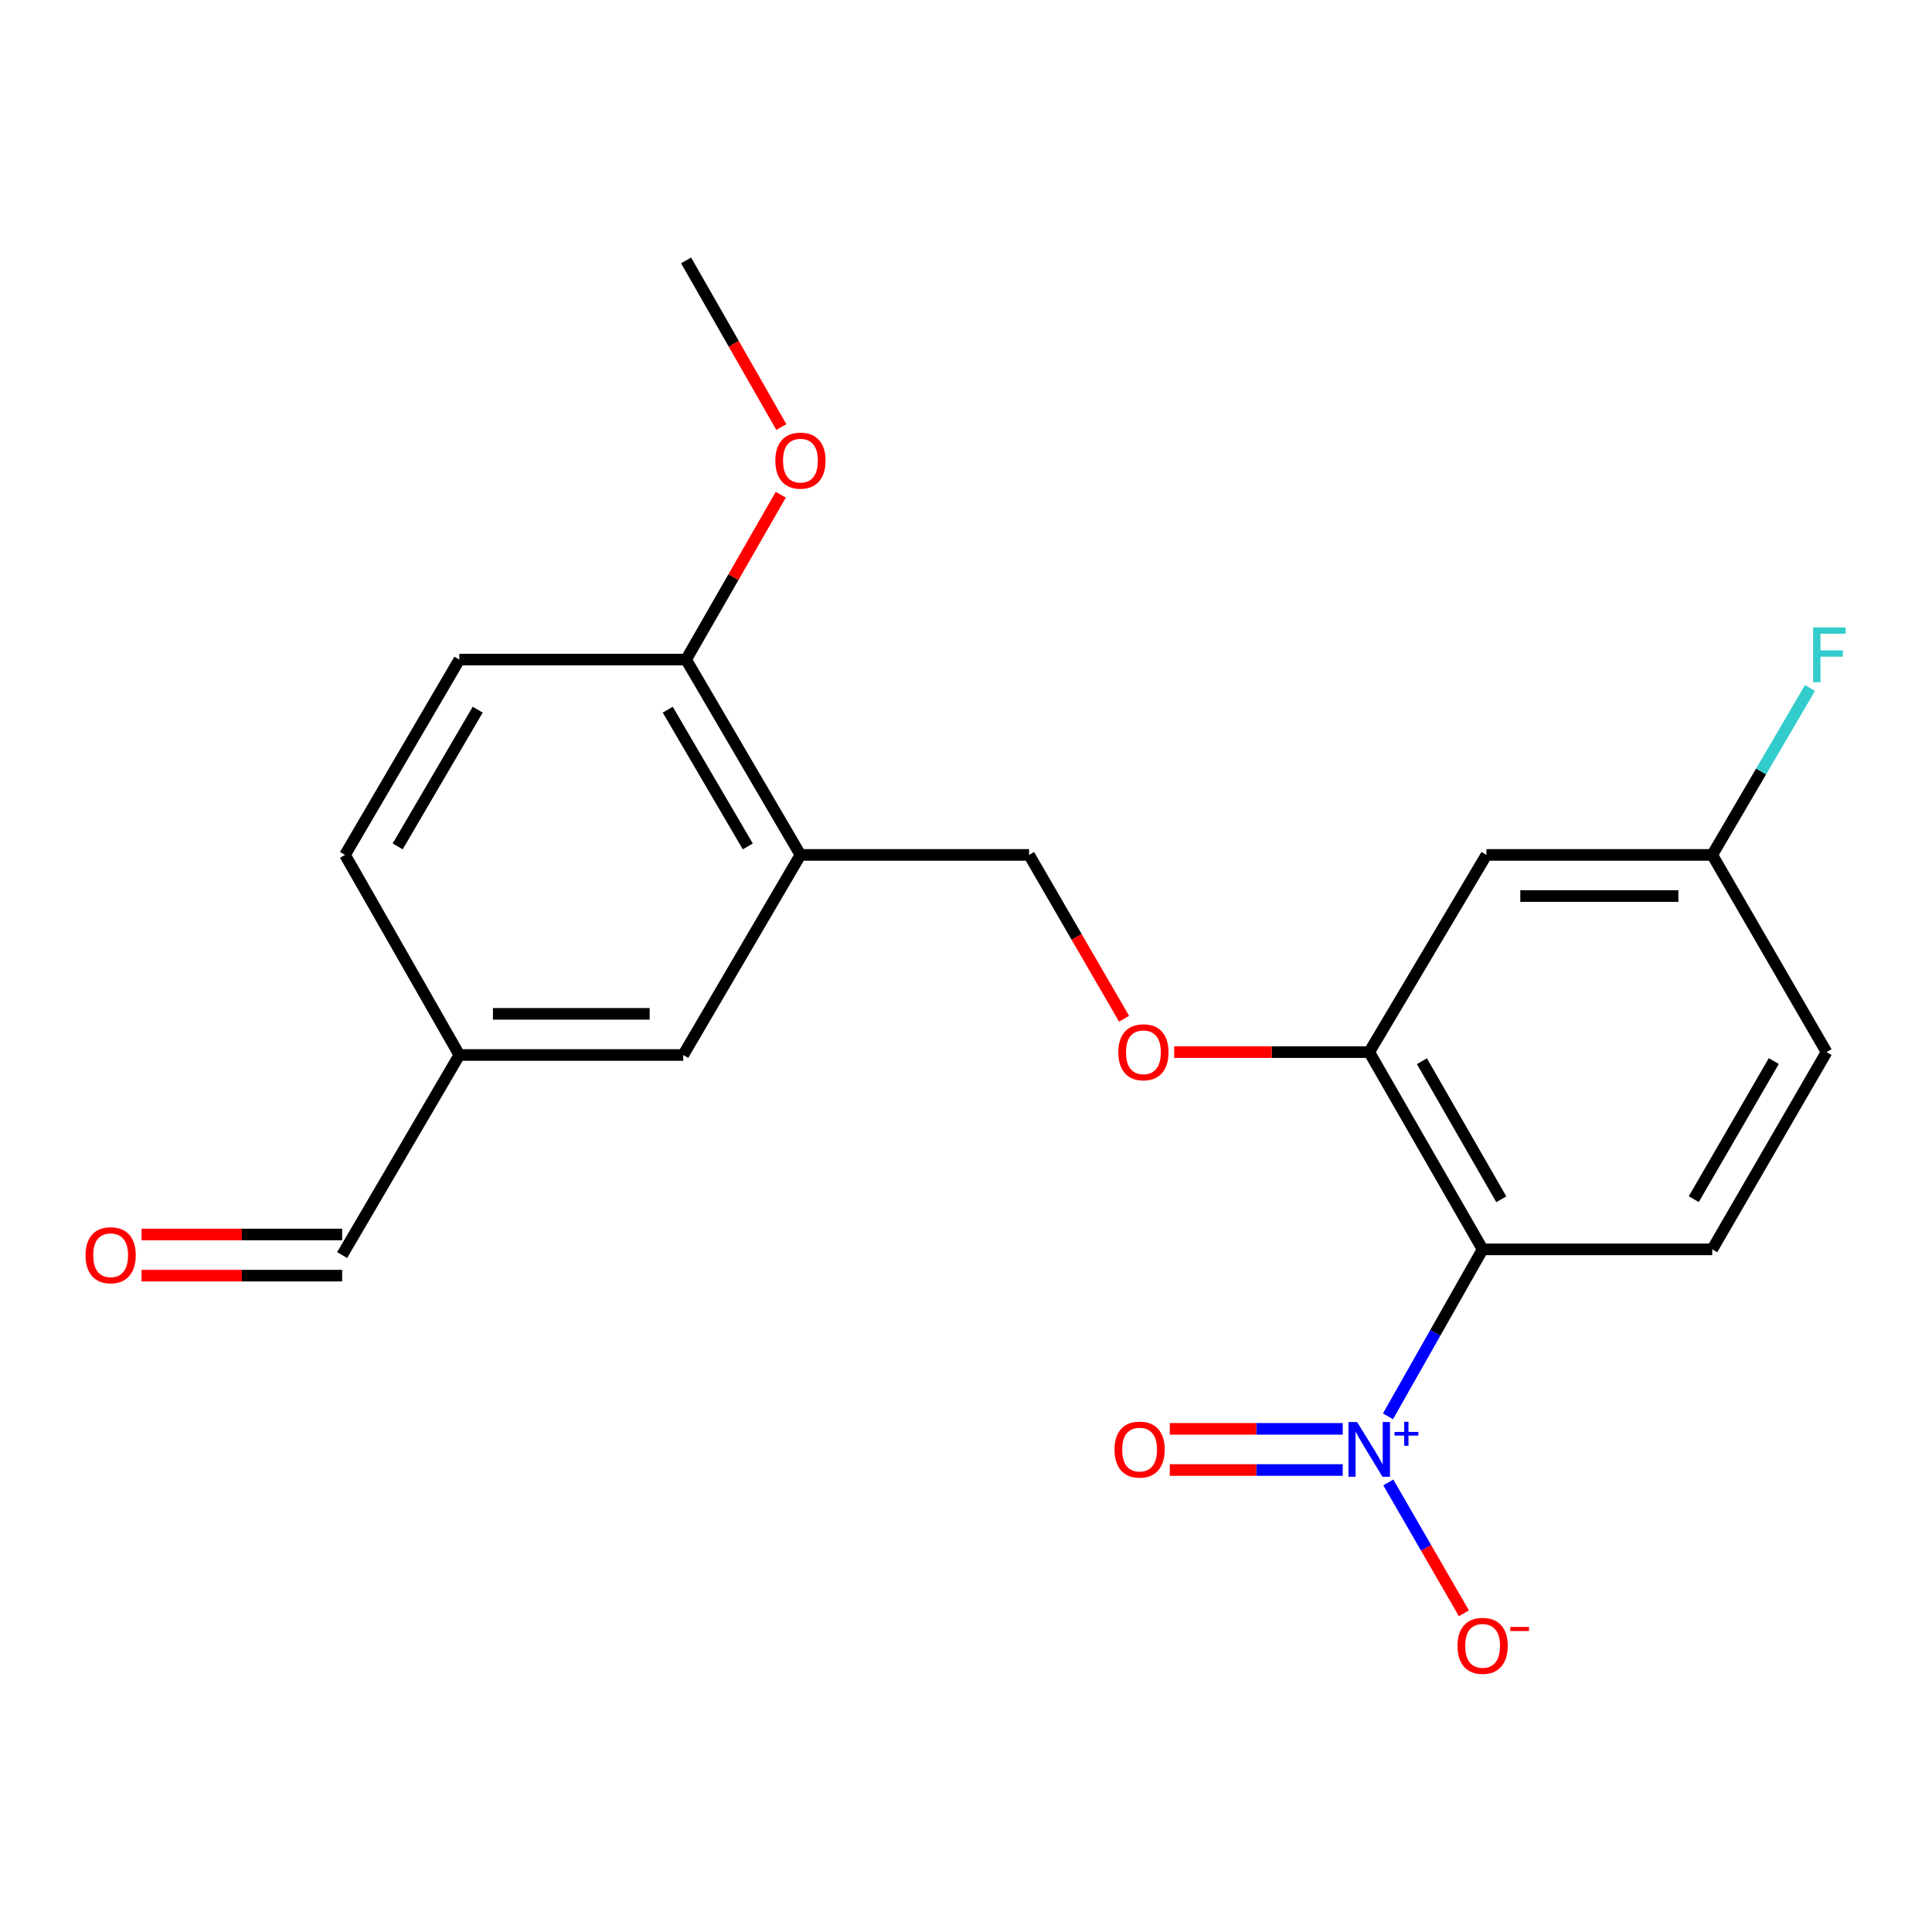<?xml version='1.0' encoding='iso-8859-1'?>
<svg version='1.1' baseProfile='full'
              xmlns='http://www.w3.org/2000/svg'
                      xmlns:rdkit='http://www.rdkit.org/xml'
                      xmlns:xlink='http://www.w3.org/1999/xlink'
                  xml:space='preserve'
width='1000px' height='1000px' viewBox='0 0 1000 1000'>
<!-- END OF HEADER -->
<rect style='opacity:1.0;fill:#FFFFFF;stroke:none' width='1000' height='1000' x='0' y='0'> </rect>
<path class='bond-0' d='M 718.42,733.086 L 742.909,689.875' style='fill:none;fill-rule:evenodd;stroke:#0000FF;stroke-width:6px;stroke-linecap:butt;stroke-linejoin:miter;stroke-opacity:1' />
<path class='bond-0' d='M 742.909,689.875 L 767.398,646.665' style='fill:none;fill-rule:evenodd;stroke:#000000;stroke-width:6px;stroke-linecap:butt;stroke-linejoin:miter;stroke-opacity:1' />
<path class='bond-5' d='M 718.585,767.314 L 738.15,801.179' style='fill:none;fill-rule:evenodd;stroke:#0000FF;stroke-width:6px;stroke-linecap:butt;stroke-linejoin:miter;stroke-opacity:1' />
<path class='bond-5' d='M 738.15,801.179 L 757.715,835.043' style='fill:none;fill-rule:evenodd;stroke:#FF0000;stroke-width:6px;stroke-linecap:butt;stroke-linejoin:miter;stroke-opacity:1' />
<path class='bond-7' d='M 694.998,739.572 L 650.24,739.572' style='fill:none;fill-rule:evenodd;stroke:#0000FF;stroke-width:6px;stroke-linecap:butt;stroke-linejoin:miter;stroke-opacity:1' />
<path class='bond-7' d='M 650.24,739.572 L 605.482,739.572' style='fill:none;fill-rule:evenodd;stroke:#FF0000;stroke-width:6px;stroke-linecap:butt;stroke-linejoin:miter;stroke-opacity:1' />
<path class='bond-7' d='M 694.998,760.871 L 650.24,760.871' style='fill:none;fill-rule:evenodd;stroke:#0000FF;stroke-width:6px;stroke-linecap:butt;stroke-linejoin:miter;stroke-opacity:1' />
<path class='bond-7' d='M 650.24,760.871 L 605.482,760.871' style='fill:none;fill-rule:evenodd;stroke:#FF0000;stroke-width:6px;stroke-linecap:butt;stroke-linejoin:miter;stroke-opacity:1' />
<path class='bond-1' d='M 767.398,646.665 L 708.709,544.575' style='fill:none;fill-rule:evenodd;stroke:#000000;stroke-width:6px;stroke-linecap:butt;stroke-linejoin:miter;stroke-opacity:1' />
<path class='bond-1' d='M 777.059,620.737 L 735.977,549.274' style='fill:none;fill-rule:evenodd;stroke:#000000;stroke-width:6px;stroke-linecap:butt;stroke-linejoin:miter;stroke-opacity:1' />
<path class='bond-3' d='M 767.398,646.665 L 886.254,646.665' style='fill:none;fill-rule:evenodd;stroke:#000000;stroke-width:6px;stroke-linecap:butt;stroke-linejoin:miter;stroke-opacity:1' />
<path class='bond-4' d='M 708.709,544.575 L 769.374,442.498' style='fill:none;fill-rule:evenodd;stroke:#000000;stroke-width:6px;stroke-linecap:butt;stroke-linejoin:miter;stroke-opacity:1' />
<path class='bond-6' d='M 708.709,544.575 L 658.23,544.575' style='fill:none;fill-rule:evenodd;stroke:#000000;stroke-width:6px;stroke-linecap:butt;stroke-linejoin:miter;stroke-opacity:1' />
<path class='bond-6' d='M 658.23,544.575 L 607.751,544.575' style='fill:none;fill-rule:evenodd;stroke:#FF0000;stroke-width:6px;stroke-linecap:butt;stroke-linejoin:miter;stroke-opacity:1' />
<path class='bond-2' d='M 414.309,442.498 L 532.656,442.498' style='fill:none;fill-rule:evenodd;stroke:#000000;stroke-width:6px;stroke-linecap:butt;stroke-linejoin:miter;stroke-opacity:1' />
<path class='bond-8' d='M 414.309,442.498 L 355.123,341.402' style='fill:none;fill-rule:evenodd;stroke:#000000;stroke-width:6px;stroke-linecap:butt;stroke-linejoin:miter;stroke-opacity:1' />
<path class='bond-8' d='M 387.051,438.094 L 345.621,367.327' style='fill:none;fill-rule:evenodd;stroke:#000000;stroke-width:6px;stroke-linecap:butt;stroke-linejoin:miter;stroke-opacity:1' />
<path class='bond-10' d='M 414.309,442.498 L 353.644,546.066' style='fill:none;fill-rule:evenodd;stroke:#000000;stroke-width:6px;stroke-linecap:butt;stroke-linejoin:miter;stroke-opacity:1' />
<path class='bond-16' d='M 886.254,646.665 L 945.415,544.575' style='fill:none;fill-rule:evenodd;stroke:#000000;stroke-width:6px;stroke-linecap:butt;stroke-linejoin:miter;stroke-opacity:1' />
<path class='bond-16' d='M 876.7,620.672 L 918.113,549.21' style='fill:none;fill-rule:evenodd;stroke:#000000;stroke-width:6px;stroke-linecap:butt;stroke-linejoin:miter;stroke-opacity:1' />
<path class='bond-21' d='M 769.374,442.498 L 886.254,442.498' style='fill:none;fill-rule:evenodd;stroke:#000000;stroke-width:6px;stroke-linecap:butt;stroke-linejoin:miter;stroke-opacity:1' />
<path class='bond-21' d='M 786.906,463.796 L 868.722,463.796' style='fill:none;fill-rule:evenodd;stroke:#000000;stroke-width:6px;stroke-linecap:butt;stroke-linejoin:miter;stroke-opacity:1' />
<path class='bond-9' d='M 581.818,527.306 L 557.237,484.902' style='fill:none;fill-rule:evenodd;stroke:#FF0000;stroke-width:6px;stroke-linecap:butt;stroke-linejoin:miter;stroke-opacity:1' />
<path class='bond-9' d='M 557.237,484.902 L 532.656,442.498' style='fill:none;fill-rule:evenodd;stroke:#000000;stroke-width:6px;stroke-linecap:butt;stroke-linejoin:miter;stroke-opacity:1' />
<path class='bond-11' d='M 355.123,341.402 L 237.758,341.402' style='fill:none;fill-rule:evenodd;stroke:#000000;stroke-width:6px;stroke-linecap:butt;stroke-linejoin:miter;stroke-opacity:1' />
<path class='bond-19' d='M 355.123,341.402 L 379.624,298.738' style='fill:none;fill-rule:evenodd;stroke:#000000;stroke-width:6px;stroke-linecap:butt;stroke-linejoin:miter;stroke-opacity:1' />
<path class='bond-19' d='M 379.624,298.738 L 404.126,256.073' style='fill:none;fill-rule:evenodd;stroke:#FF0000;stroke-width:6px;stroke-linecap:butt;stroke-linejoin:miter;stroke-opacity:1' />
<path class='bond-14' d='M 353.644,546.066 L 237.758,546.066' style='fill:none;fill-rule:evenodd;stroke:#000000;stroke-width:6px;stroke-linecap:butt;stroke-linejoin:miter;stroke-opacity:1' />
<path class='bond-14' d='M 336.261,524.768 L 255.141,524.768' style='fill:none;fill-rule:evenodd;stroke:#000000;stroke-width:6px;stroke-linecap:butt;stroke-linejoin:miter;stroke-opacity:1' />
<path class='bond-22' d='M 237.758,341.402 L 178.584,442.498' style='fill:none;fill-rule:evenodd;stroke:#000000;stroke-width:6px;stroke-linecap:butt;stroke-linejoin:miter;stroke-opacity:1' />
<path class='bond-22' d='M 247.263,367.325 L 205.842,438.092' style='fill:none;fill-rule:evenodd;stroke:#000000;stroke-width:6px;stroke-linecap:butt;stroke-linejoin:miter;stroke-opacity:1' />
<path class='bond-12' d='M 886.254,442.498 L 945.415,544.575' style='fill:none;fill-rule:evenodd;stroke:#000000;stroke-width:6px;stroke-linecap:butt;stroke-linejoin:miter;stroke-opacity:1' />
<path class='bond-18' d='M 886.254,442.498 L 911.55,399.299' style='fill:none;fill-rule:evenodd;stroke:#000000;stroke-width:6px;stroke-linecap:butt;stroke-linejoin:miter;stroke-opacity:1' />
<path class='bond-18' d='M 911.55,399.299 L 936.846,356.101' style='fill:none;fill-rule:evenodd;stroke:#33CCCC;stroke-width:6px;stroke-linecap:butt;stroke-linejoin:miter;stroke-opacity:1' />
<path class='bond-13' d='M 73.263,660.272 L 125.178,660.272' style='fill:none;fill-rule:evenodd;stroke:#FF0000;stroke-width:6px;stroke-linecap:butt;stroke-linejoin:miter;stroke-opacity:1' />
<path class='bond-13' d='M 125.178,660.272 L 177.094,660.272' style='fill:none;fill-rule:evenodd;stroke:#000000;stroke-width:6px;stroke-linecap:butt;stroke-linejoin:miter;stroke-opacity:1' />
<path class='bond-13' d='M 73.263,638.974 L 125.178,638.974' style='fill:none;fill-rule:evenodd;stroke:#FF0000;stroke-width:6px;stroke-linecap:butt;stroke-linejoin:miter;stroke-opacity:1' />
<path class='bond-13' d='M 125.178,638.974 L 177.094,638.974' style='fill:none;fill-rule:evenodd;stroke:#000000;stroke-width:6px;stroke-linecap:butt;stroke-linejoin:miter;stroke-opacity:1' />
<path class='bond-15' d='M 237.758,546.066 L 177.094,649.623' style='fill:none;fill-rule:evenodd;stroke:#000000;stroke-width:6px;stroke-linecap:butt;stroke-linejoin:miter;stroke-opacity:1' />
<path class='bond-17' d='M 237.758,546.066 L 178.584,442.498' style='fill:none;fill-rule:evenodd;stroke:#000000;stroke-width:6px;stroke-linecap:butt;stroke-linejoin:miter;stroke-opacity:1' />
<path class='bond-20' d='M 404.42,221.04 L 379.772,177.913' style='fill:none;fill-rule:evenodd;stroke:#FF0000;stroke-width:6px;stroke-linecap:butt;stroke-linejoin:miter;stroke-opacity:1' />
<path class='bond-20' d='M 379.772,177.913 L 355.123,134.786' style='fill:none;fill-rule:evenodd;stroke:#000000;stroke-width:6px;stroke-linecap:butt;stroke-linejoin:miter;stroke-opacity:1' />
<path  class='atom-0' d='M 702.449 736.062
L 711.729 751.062
Q 712.649 752.542, 714.129 755.222
Q 715.609 757.902, 715.689 758.062
L 715.689 736.062
L 719.449 736.062
L 719.449 764.382
L 715.569 764.382
L 705.609 747.982
Q 704.449 746.062, 703.209 743.862
Q 702.009 741.662, 701.649 740.982
L 701.649 764.382
L 697.969 764.382
L 697.969 736.062
L 702.449 736.062
' fill='#0000FF'/>
<path  class='atom-0' d='M 721.825 741.166
L 726.815 741.166
L 726.815 735.913
L 729.032 735.913
L 729.032 741.166
L 734.154 741.166
L 734.154 743.067
L 729.032 743.067
L 729.032 748.347
L 726.815 748.347
L 726.815 743.067
L 721.825 743.067
L 721.825 741.166
' fill='#0000FF'/>
<path  class='atom-6' d='M 754.398 851.882
Q 754.398 845.082, 757.758 841.282
Q 761.118 837.482, 767.398 837.482
Q 773.678 837.482, 777.038 841.282
Q 780.398 845.082, 780.398 851.882
Q 780.398 858.762, 776.998 862.682
Q 773.598 866.562, 767.398 866.562
Q 761.158 866.562, 757.758 862.682
Q 754.398 858.802, 754.398 851.882
M 767.398 863.362
Q 771.718 863.362, 774.038 860.482
Q 776.398 857.562, 776.398 851.882
Q 776.398 846.322, 774.038 843.522
Q 771.718 840.682, 767.398 840.682
Q 763.078 840.682, 760.718 843.482
Q 758.398 846.282, 758.398 851.882
Q 758.398 857.602, 760.718 860.482
Q 763.078 863.362, 767.398 863.362
' fill='#FF0000'/>
<path  class='atom-6' d='M 781.718 842.105
L 791.406 842.105
L 791.406 844.217
L 781.718 844.217
L 781.718 842.105
' fill='#FF0000'/>
<path  class='atom-7' d='M 578.829 544.655
Q 578.829 537.855, 582.189 534.055
Q 585.549 530.255, 591.829 530.255
Q 598.109 530.255, 601.469 534.055
Q 604.829 537.855, 604.829 544.655
Q 604.829 551.535, 601.429 555.455
Q 598.029 559.335, 591.829 559.335
Q 585.589 559.335, 582.189 555.455
Q 578.829 551.575, 578.829 544.655
M 591.829 556.135
Q 596.149 556.135, 598.469 553.255
Q 600.829 550.335, 600.829 544.655
Q 600.829 539.095, 598.469 536.295
Q 596.149 533.455, 591.829 533.455
Q 587.509 533.455, 585.149 536.255
Q 582.829 539.055, 582.829 544.655
Q 582.829 550.375, 585.149 553.255
Q 587.509 556.135, 591.829 556.135
' fill='#FF0000'/>
<path  class='atom-8' d='M 576.853 750.302
Q 576.853 743.502, 580.213 739.702
Q 583.573 735.902, 589.853 735.902
Q 596.133 735.902, 599.493 739.702
Q 602.853 743.502, 602.853 750.302
Q 602.853 757.182, 599.453 761.102
Q 596.053 764.982, 589.853 764.982
Q 583.613 764.982, 580.213 761.102
Q 576.853 757.222, 576.853 750.302
M 589.853 761.782
Q 594.173 761.782, 596.493 758.902
Q 598.853 755.982, 598.853 750.302
Q 598.853 744.742, 596.493 741.942
Q 594.173 739.102, 589.853 739.102
Q 585.533 739.102, 583.173 741.902
Q 580.853 744.702, 580.853 750.302
Q 580.853 756.022, 583.173 758.902
Q 585.533 761.782, 589.853 761.782
' fill='#FF0000'/>
<path  class='atom-14' d='M 44.267 649.703
Q 44.267 642.903, 47.627 639.103
Q 50.987 635.303, 57.267 635.303
Q 63.547 635.303, 66.907 639.103
Q 70.267 642.903, 70.267 649.703
Q 70.267 656.583, 66.867 660.503
Q 63.467 664.383, 57.267 664.383
Q 51.027 664.383, 47.627 660.503
Q 44.267 656.623, 44.267 649.703
M 57.267 661.183
Q 61.587 661.183, 63.907 658.303
Q 66.267 655.383, 66.267 649.703
Q 66.267 644.143, 63.907 641.343
Q 61.587 638.503, 57.267 638.503
Q 52.947 638.503, 50.587 641.303
Q 48.267 644.103, 48.267 649.703
Q 48.267 655.423, 50.587 658.303
Q 52.947 661.183, 57.267 661.183
' fill='#FF0000'/>
<path  class='atom-19' d='M 938.474 324.781
L 955.314 324.781
L 955.314 328.021
L 942.274 328.021
L 942.274 336.621
L 953.874 336.621
L 953.874 339.901
L 942.274 339.901
L 942.274 353.101
L 938.474 353.101
L 938.474 324.781
' fill='#33CCCC'/>
<path  class='atom-20' d='M 401.309 238.422
Q 401.309 231.622, 404.669 227.822
Q 408.029 224.022, 414.309 224.022
Q 420.589 224.022, 423.949 227.822
Q 427.309 231.622, 427.309 238.422
Q 427.309 245.302, 423.909 249.222
Q 420.509 253.102, 414.309 253.102
Q 408.069 253.102, 404.669 249.222
Q 401.309 245.342, 401.309 238.422
M 414.309 249.902
Q 418.629 249.902, 420.949 247.022
Q 423.309 244.102, 423.309 238.422
Q 423.309 232.862, 420.949 230.062
Q 418.629 227.222, 414.309 227.222
Q 409.989 227.222, 407.629 230.022
Q 405.309 232.822, 405.309 238.422
Q 405.309 244.142, 407.629 247.022
Q 409.989 249.902, 414.309 249.902
' fill='#FF0000'/>
</svg>
